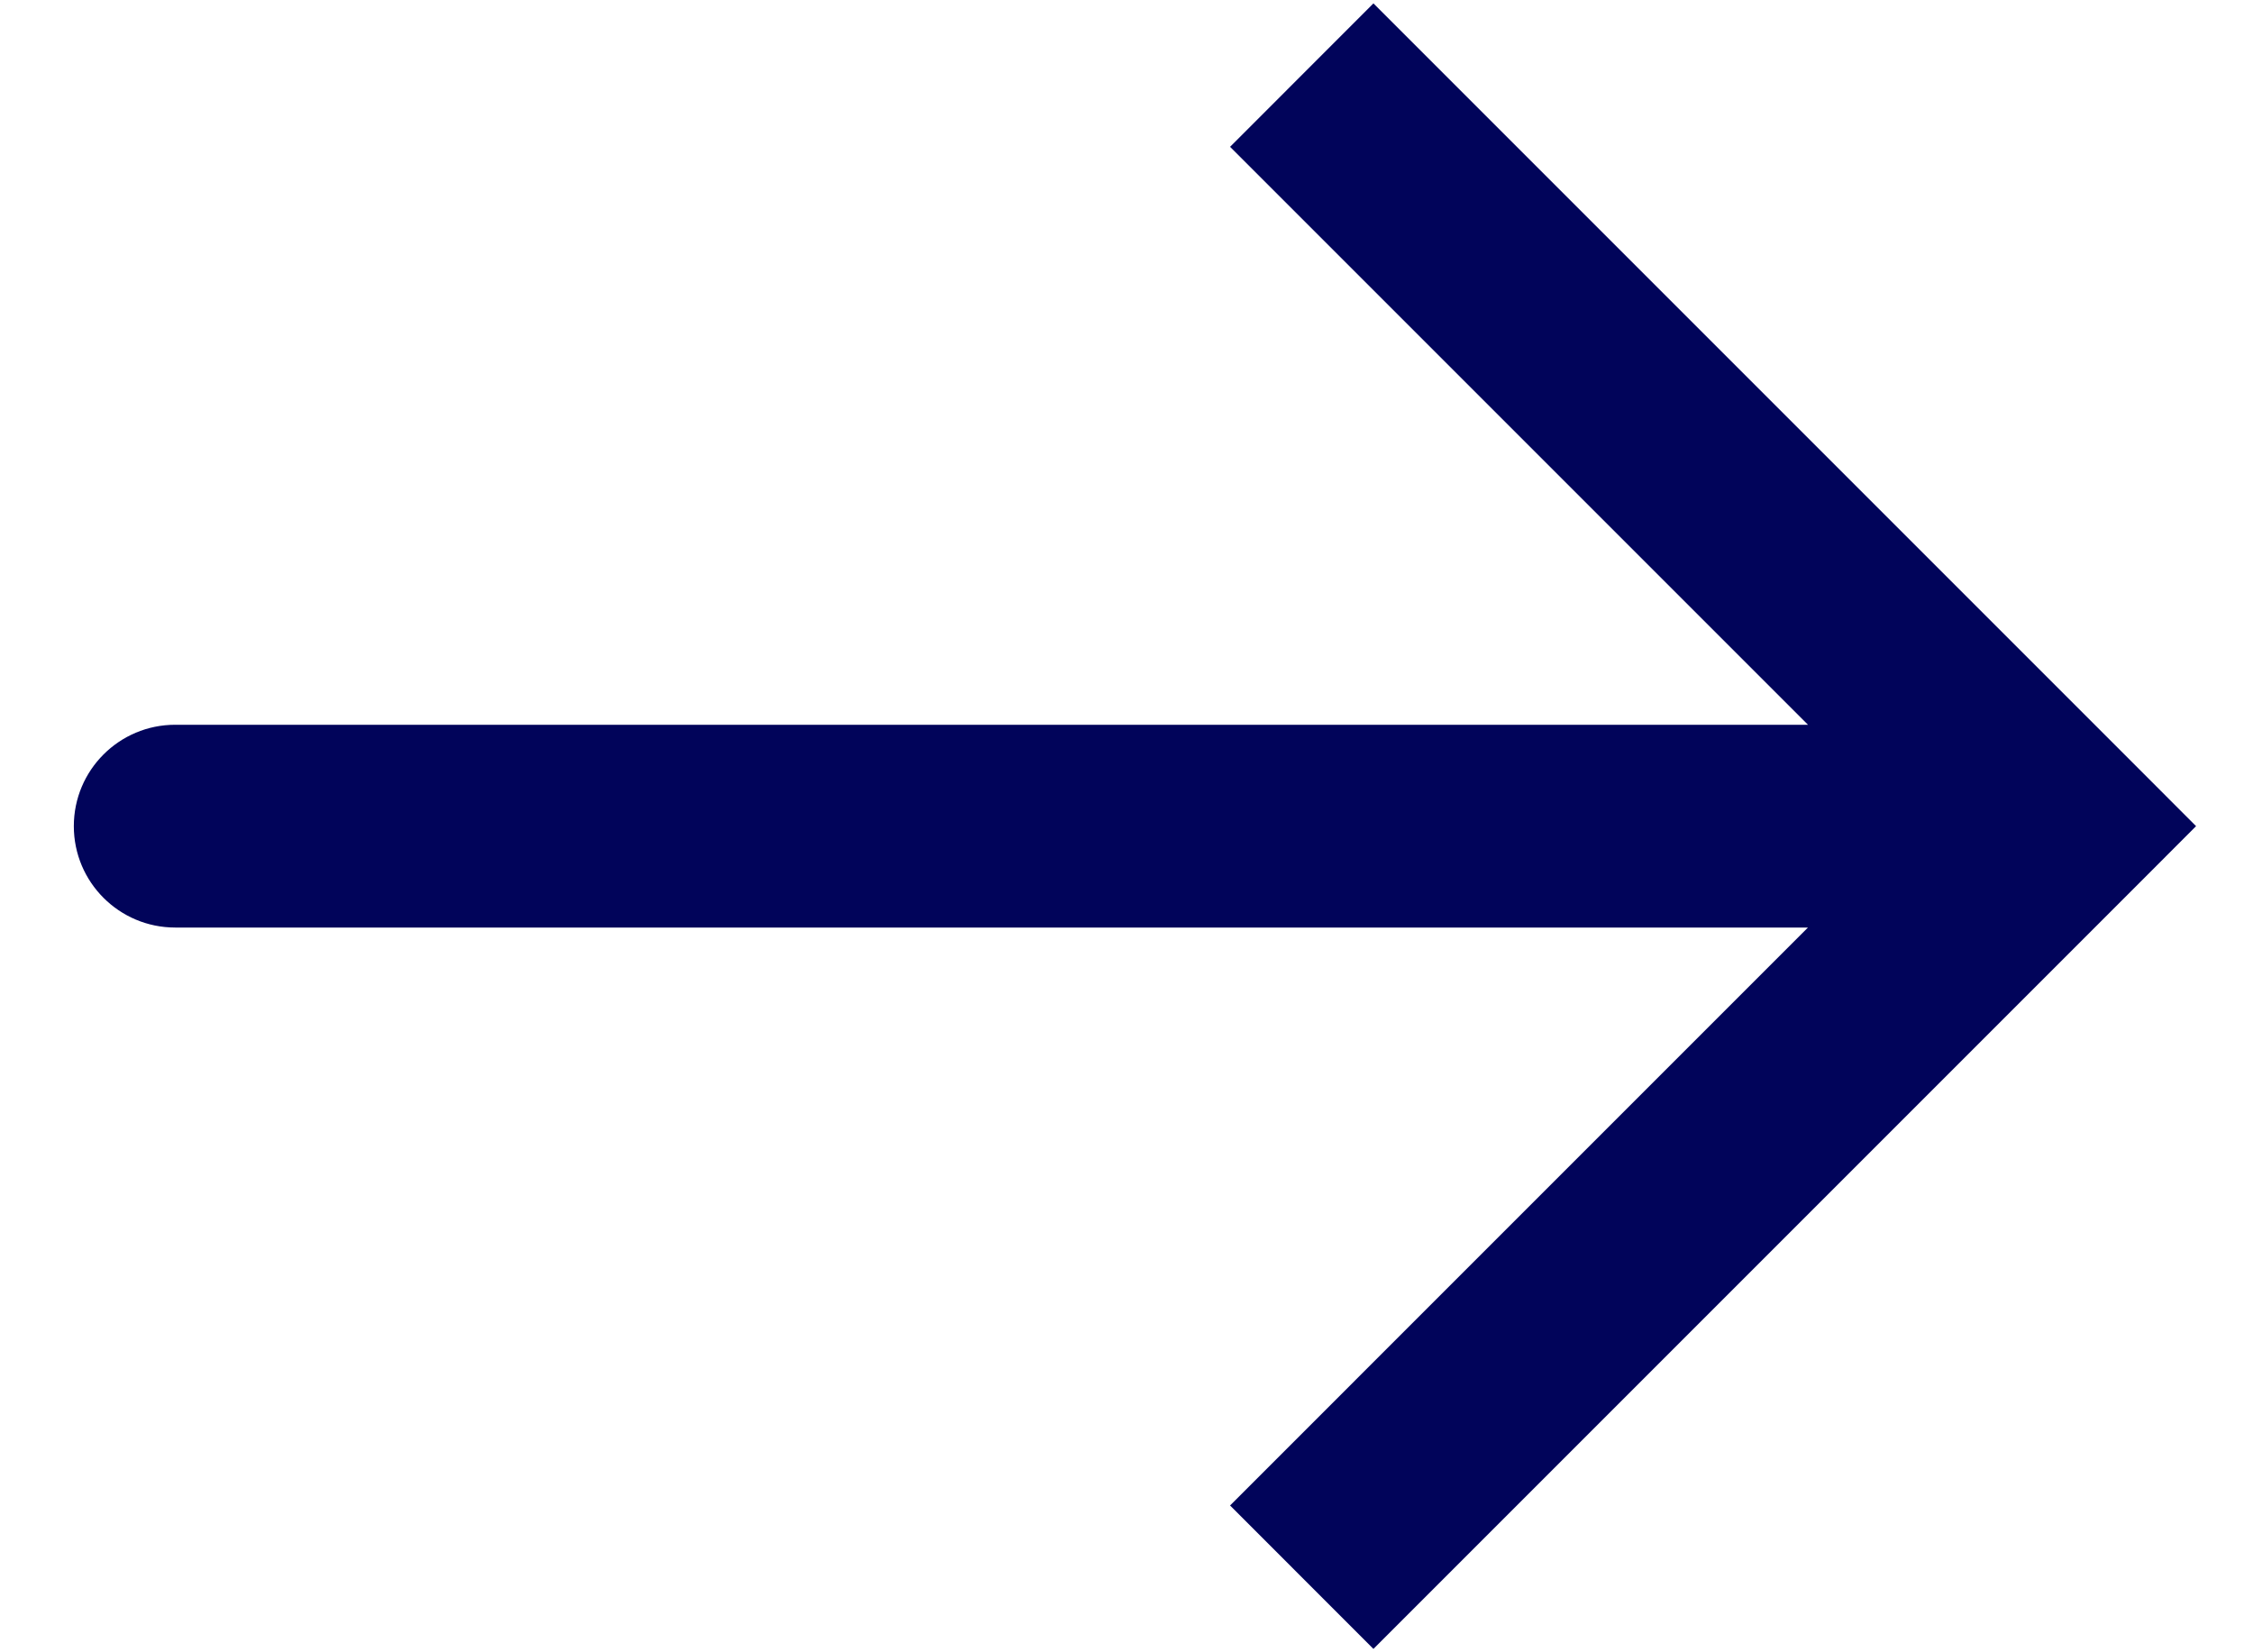 <svg width="30" height="22" viewBox="0 0 30 22" fill="none" xmlns="http://www.w3.org/2000/svg">
<path d="M27.333 11L28.288 11.955L29.242 11L28.288 10.045L27.333 11ZM2.333 9.65C1.588 9.65 0.983 10.254 0.983 11C0.983 11.746 1.588 12.35 2.333 12.35L2.333 9.65ZM18.288 21.955L28.288 11.955L26.379 10.045L16.379 20.045L18.288 21.955ZM28.288 10.045L18.288 0.045L16.379 1.955L26.379 11.955L28.288 10.045ZM27.333 9.65L2.333 9.65L2.333 12.35L27.333 12.35L27.333 9.65Z" fill="#01045A"/>
</svg>
